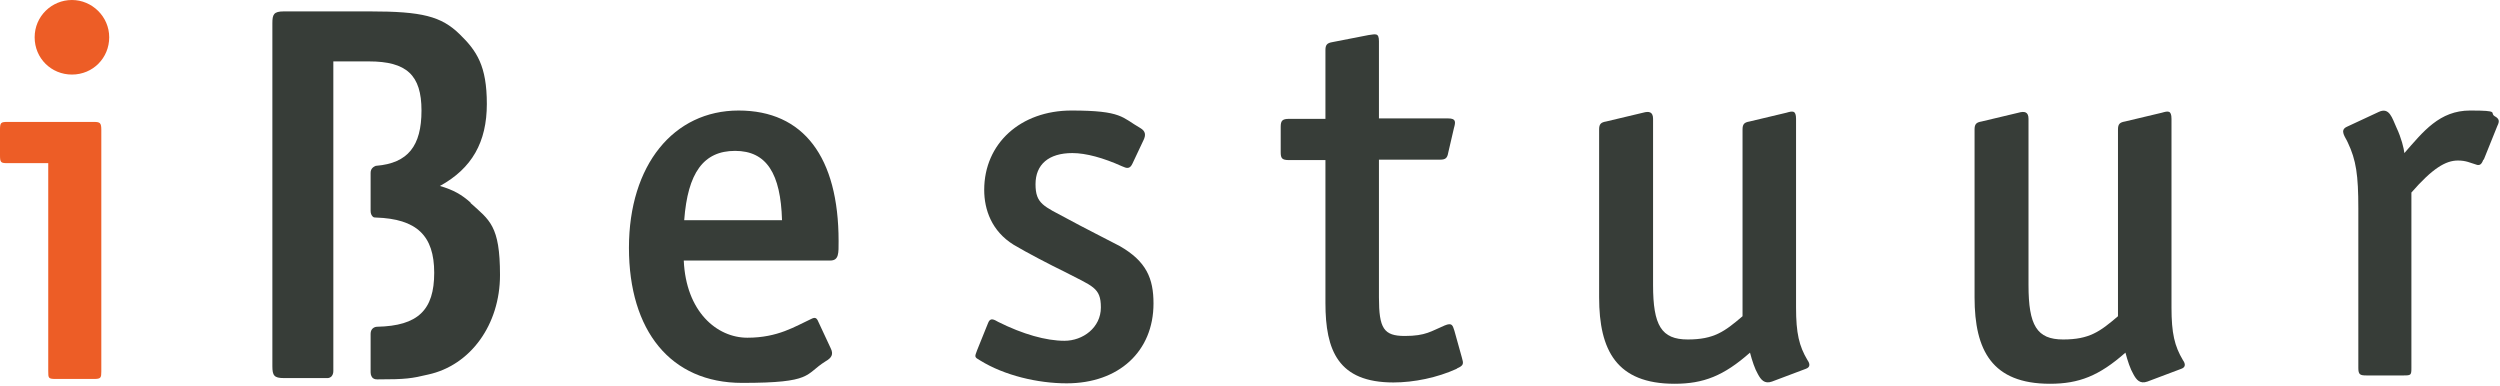<svg xmlns="http://www.w3.org/2000/svg" viewBox="0 0 570 88">
  <path fill="#373d38" d="M566.2,36.4c-.4,1.1-.8,1.3-1.4,1.2-1.7-.5-2.5-1-4.4-1-2.8,0-5.8,1.8-10.6,7.3v40c0,1.6-.1,1.7-1.7,1.7h-8.6c-1.4,0-1.8-.2-1.8-1.7v-36.4c0-7.6-.5-11-2.4-15-.5-1.2-2-2.8-.2-3.6l7.3-3.4c2.4-1.1,3,1.4,4,3.6,1.1,2.3,1.7,4.8,1.8,5.8,4.3-4.9,8-9.7,15-9.7s4.3.5,5.6,1.3c1.1.6,1.1,1.2.6,2.2l-3.1,7.7Z" />
  <path fill="#373d38" d="M497.3,84.1l-7.7,2.9c-1.7.6-2.5-.4-3.2-1.7-.7-1.2-1.3-3-1.8-4.9-6,5.3-10.6,7.1-17.2,7.1-13.2,0-17.2-7.6-17.2-19.7V29.5c0-1.2.4-1.6,1.6-1.8l8.4-2c1.4-.4,2.3-.2,2.3,1.4v37.9c0,9.2,1.9,12.4,7.9,12.4s8.4-1.8,12.5-5.3V29.5c0-1.2.4-1.6,1.6-1.8l8.4-2c1.4-.4,2.2-.6,2.2,1.4v43c0,5.9.7,8.8,2.6,12,.5.7.8,1.6-.4,2" />
  <path fill="#373d38" d="M411.7,84.1l-7.7,2.9c-1.7.6-2.5-.4-3.2-1.7-.7-1.2-1.3-3-1.8-4.9-6,5.3-10.6,7.1-17.2,7.1-13.2,0-17.2-7.6-17.2-19.7V29.5c0-1.2.4-1.6,1.6-1.8l8.4-2c1.4-.4,2.3-.2,2.3,1.4v37.9c0,9.2,1.9,12.4,7.9,12.4s8.4-1.8,12.5-5.3V29.5c0-1.2.4-1.6,1.6-1.8l8.4-2c1.4-.4,2.2-.6,2.2,1.4v43c0,5.9.7,8.8,2.6,12,.5.7.8,1.6-.4,2" />
  <path fill="#373d38" d="M332.1,84.1c-4.4,2-9.7,3.1-14.4,3.1-12.6,0-15.5-7.3-15.5-18.1v-32.6h-8.3c-1.6,0-1.9-.4-1.9-1.8v-5.8c0-1.4.4-1.8,1.9-1.8h8.3v-15.7c0-1.2.4-1.6,1.6-1.8l8.2-1.6c1.6-.2,2.4-.6,2.4,1.4v17.6h15.8c1.8,0,1.7.8,1.3,2.2l-1.3,5.6c-.2,1.2-.6,1.6-1.8,1.6h-14v31.4c0,7.1,1.1,8.8,5.9,8.8s6-1.1,9.1-2.4c1.7-.7,1.8,0,2.2,1.2l1.7,6.1c.4,1.4.5,1.8-1.1,2.5" />
  <path fill="#373d38" d="M243.2,87.4c-6.6,0-14.2-1.8-19.7-5.2-1.4-.8-1.3-.8-.7-2.4l2.5-6.2c.5-1.3,1.4-.7,2.3-.2,5.6,2.8,10.9,4.3,15.1,4.3s8.3-3,8.3-7.6-1.9-4.8-8.4-8.2c-2.9-1.4-8.5-4.3-11.5-6.1-5-3.1-6.7-8-6.7-12.5,0-10.6,8.3-18.1,19.9-18.1s11.5,1.6,15.7,4c1.2.7,1.3,1.6.7,2.8l-2.5,5.3c-.6,1.3-1.3,1.1-2.4.6-4.2-1.9-8.2-3-11.3-3-5.4,0-8.4,2.6-8.4,7.1s1.9,5,7.3,7.9c2.9,1.6,10,5.2,11.9,6.2,6.1,3.5,7.7,7.4,7.7,13.1,0,10.9-7.9,18.2-19.8,18.2" />
  <path fill="#373d38" d="M191.2,55c0-19.2-8-29.8-22.8-29.8s-25,12.4-25,31.3,9.5,30.8,25.8,30.8,14.2-1.9,19-4.9c1.4-.8,1.9-1.6,1.2-3l-2.8-6c-.4-1-.8-1.1-1.6-.7-3.7,1.7-7.6,4.3-14.6,4.3s-14-6-14.5-17.6h33.4c2,0,1.9-1.7,1.9-4.4ZM156,50.2c.8-10.8,4.4-15.8,11.6-15.8s10.4,5.2,10.7,15.8h-22.3Z" />
  <path fill="#373d38" d="M107.3,46.2c-2-1.8-3.9-2.9-7-3.8,7.3-4,10.7-10,10.7-18.7s-2.3-12.1-6.2-15.9c-4.2-4.1-8.6-5.2-20.4-5.2h-19.7c-2.3,0-2.6.7-2.6,2.7v78.2c0,2.1.4,2.7,2.6,2.7h9.9s0,0,0,0c.2,0,.5,0,.9-.3.3-.3.5-.7.5-1.3V14h8.1c8.6,0,12,3.1,12,11.2s-3.1,12-10.3,12.6h-.1c-.5.2-1.2.6-1.2,1.6v8.7c0,.6.2,1,.5,1.3.2.2.5.2.7.2,9.3.3,13.3,4.1,13.3,12.6s-3.7,12.1-13,12.3c-.6,0-1.5.4-1.5,1.6v1.3c0,2.3,0,6.8,0,7.5,0,.7.3,1.1.5,1.3.4.3.8.3,1,.3,6.6,0,7.8-.2,11.6-1.1,9.7-2.1,16.4-11.4,16.4-22.7s-2.4-12.5-6.7-16.4Z" />
  <path fill="#ed5d26" d="M16.4,17c-4.7,0-8.5-3.7-8.5-8.5S11.8,0,16.4,0s8.5,3.8,8.5,8.5-3.7,8.5-8.5,8.5M21.5,86.4h-8.8c-1.7,0-1.7-.2-1.7-1.8v-47.4H1.8c-1.6,0-1.8-.1-1.8-1.8v-5.8c0-1.7.2-1.8,1.8-1.8h19.6c1.4,0,1.7.2,1.7,1.8v55.1c0,1.4-.1,1.7-1.6,1.7" />
</svg>